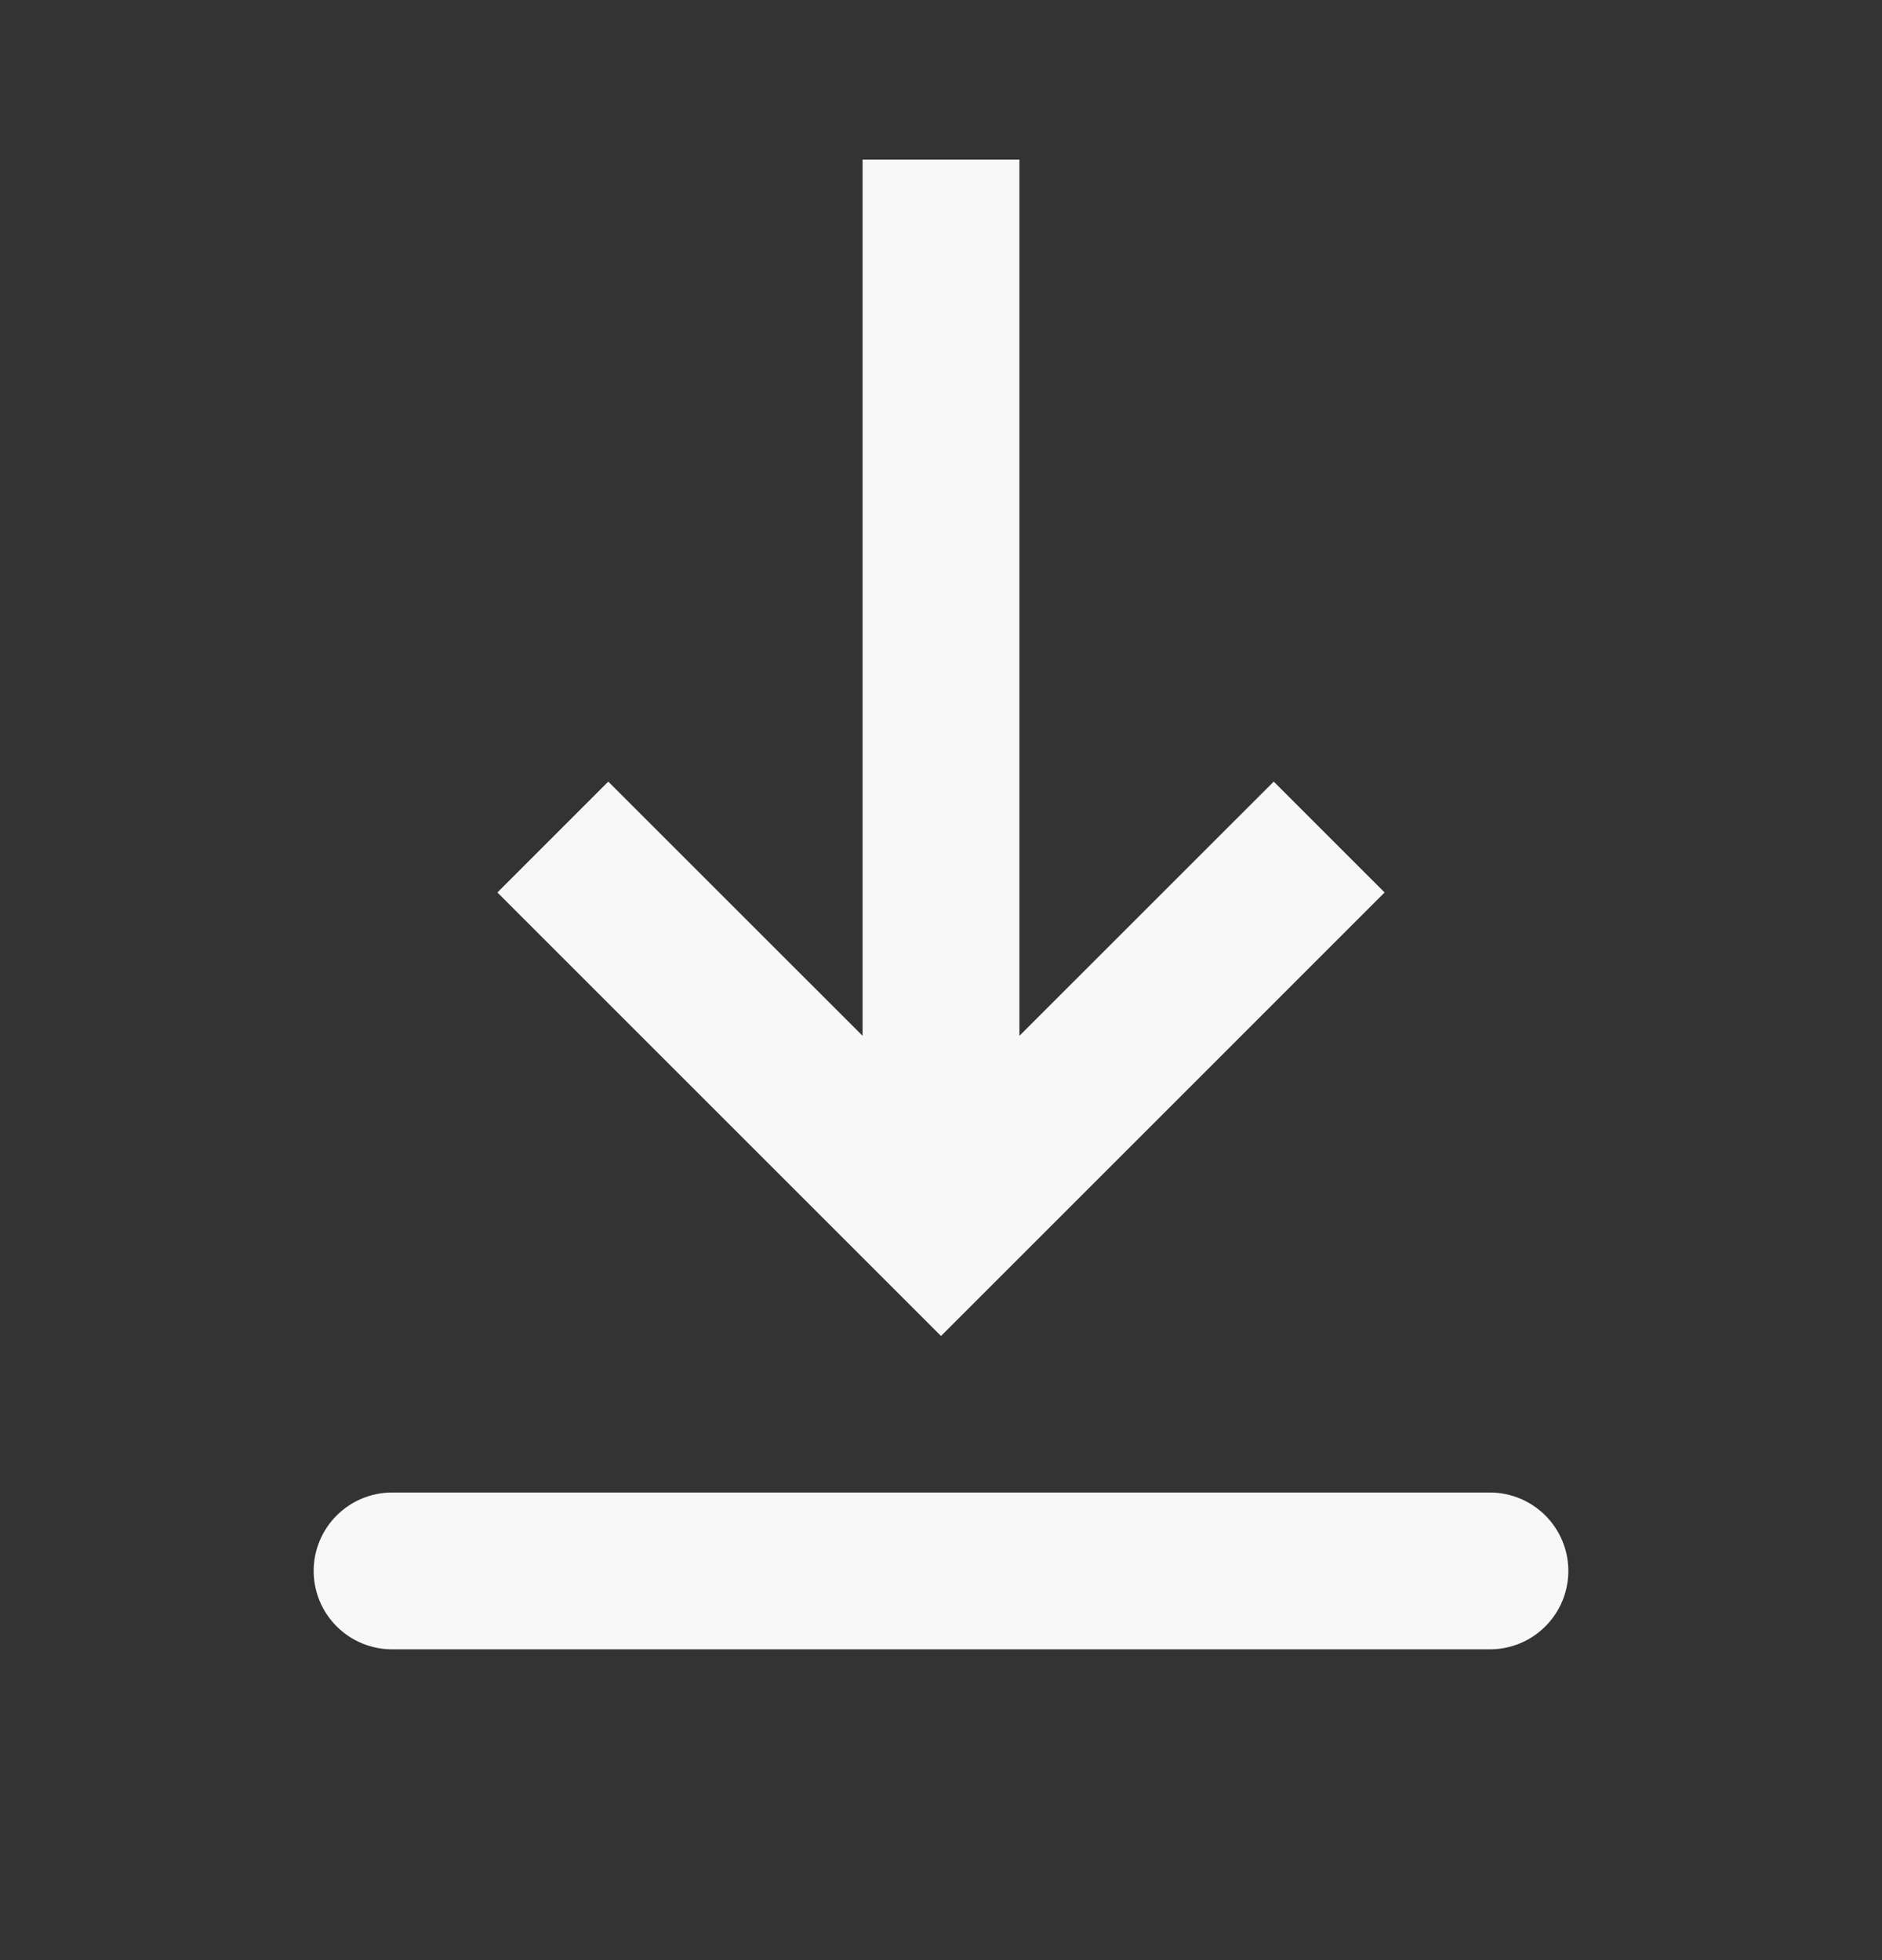 <svg width="24" height="25" viewBox="0 0 24 25" fill="none" xmlns="http://www.w3.org/2000/svg">
<rect x="0" y="0" width="24" height="25" fill="#333333" stroke="none"/>
<path fill-rule="evenodd" clip-rule="evenodd" d="M5 19.036H19C19.265 19.036 19.52 19.142 19.707 19.329C19.895 19.517 20 19.771 20 20.036C20 20.301 19.895 20.556 19.707 20.743C19.52 20.931 19.265 21.036 19 21.036H5C4.735 21.036 4.48 20.931 4.293 20.743C4.105 20.556 4 20.301 4 20.036C4 19.771 4.105 19.517 4.293 19.329C4.48 19.142 4.735 19.036 5 19.036ZM13 13.211L16.243 9.969L17.657 11.383L12 17.04L6.343 11.383L7.757 9.969L11 13.211V2.036H13V13.211Z" fill="#F8F8F8"/>
</svg>
